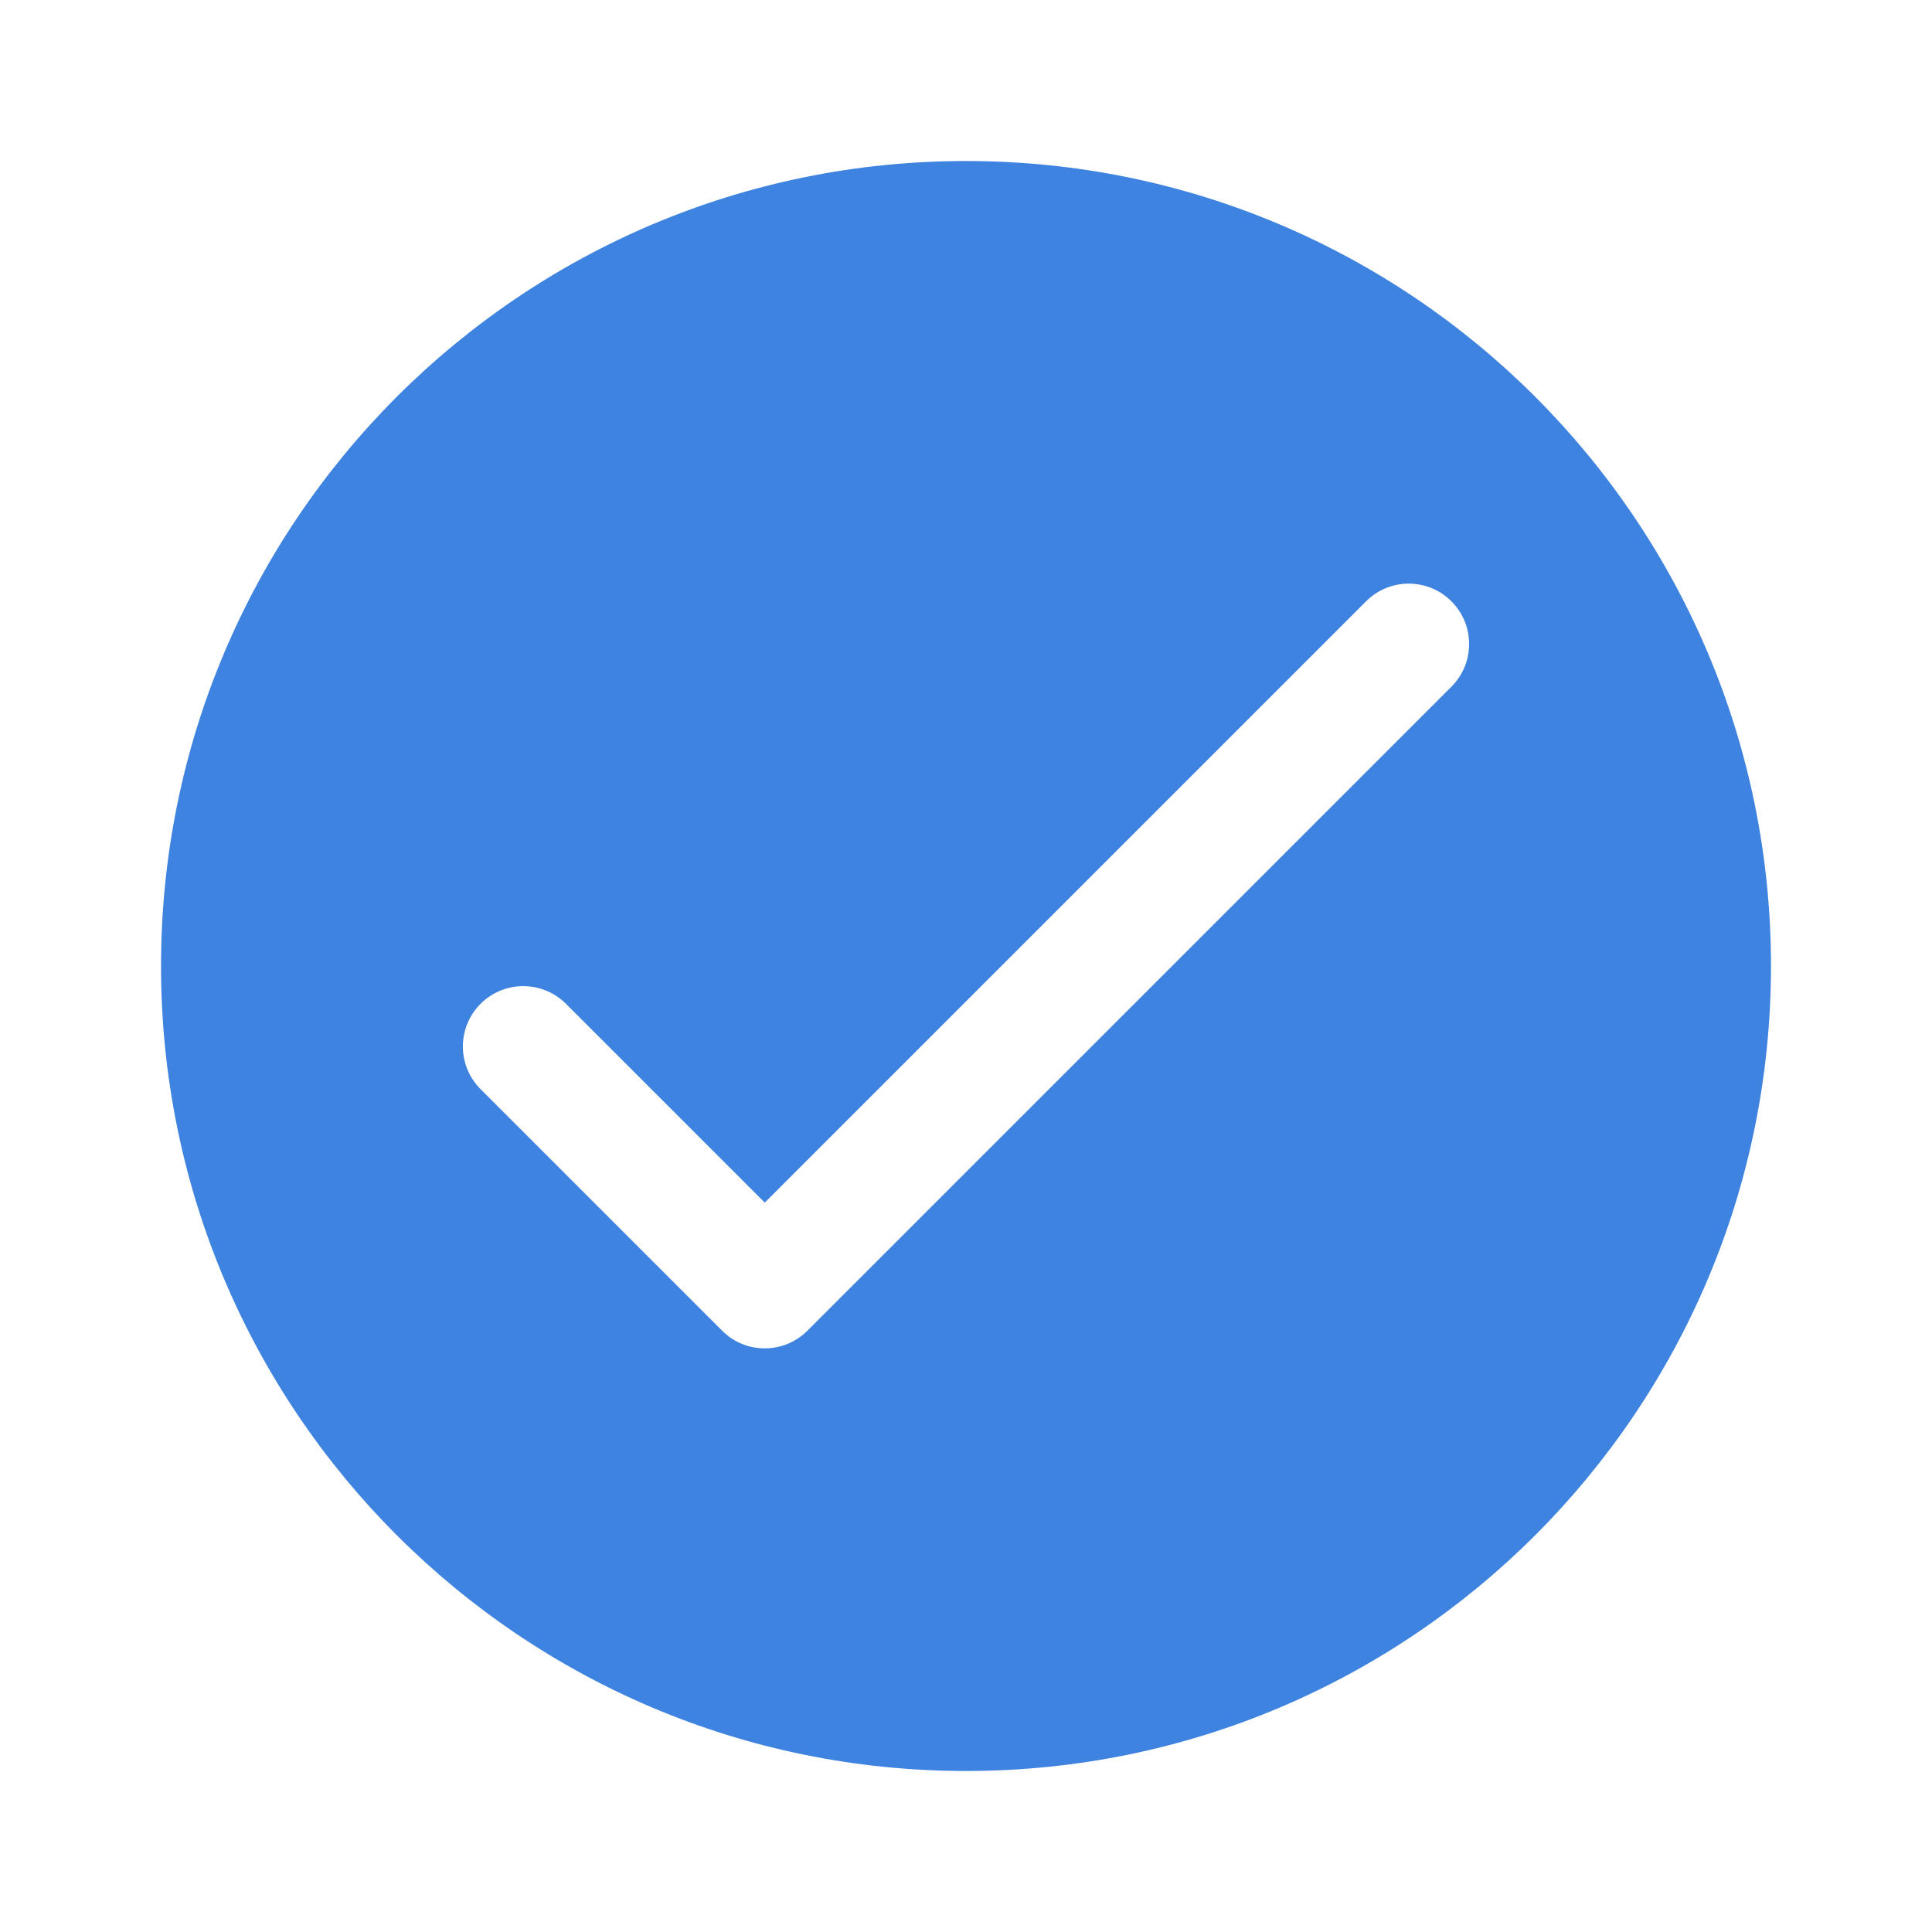 <svg width="32" height="32" viewBox="0 0 32 32" fill="none" xmlns="http://www.w3.org/2000/svg">
<path d="M16 29.333C23.364 29.333 29.333 23.364 29.333 16C29.333 8.636 23.364 2.667 16 2.667C8.636 2.667 2.667 8.636 2.667 16C2.667 23.364 8.636 29.333 16 29.333ZM24.04 11.374L13.374 22.04C12.983 22.431 12.35 22.431 11.96 22.04L7.96 18.04C7.569 17.65 7.569 17.017 7.96 16.626C8.35 16.236 8.983 16.236 9.374 16.626L12.667 19.919L22.626 9.96C23.017 9.569 23.65 9.569 24.04 9.96C24.431 10.35 24.431 10.983 24.04 11.374Z" fill="#3D83DF"/>
</svg>
